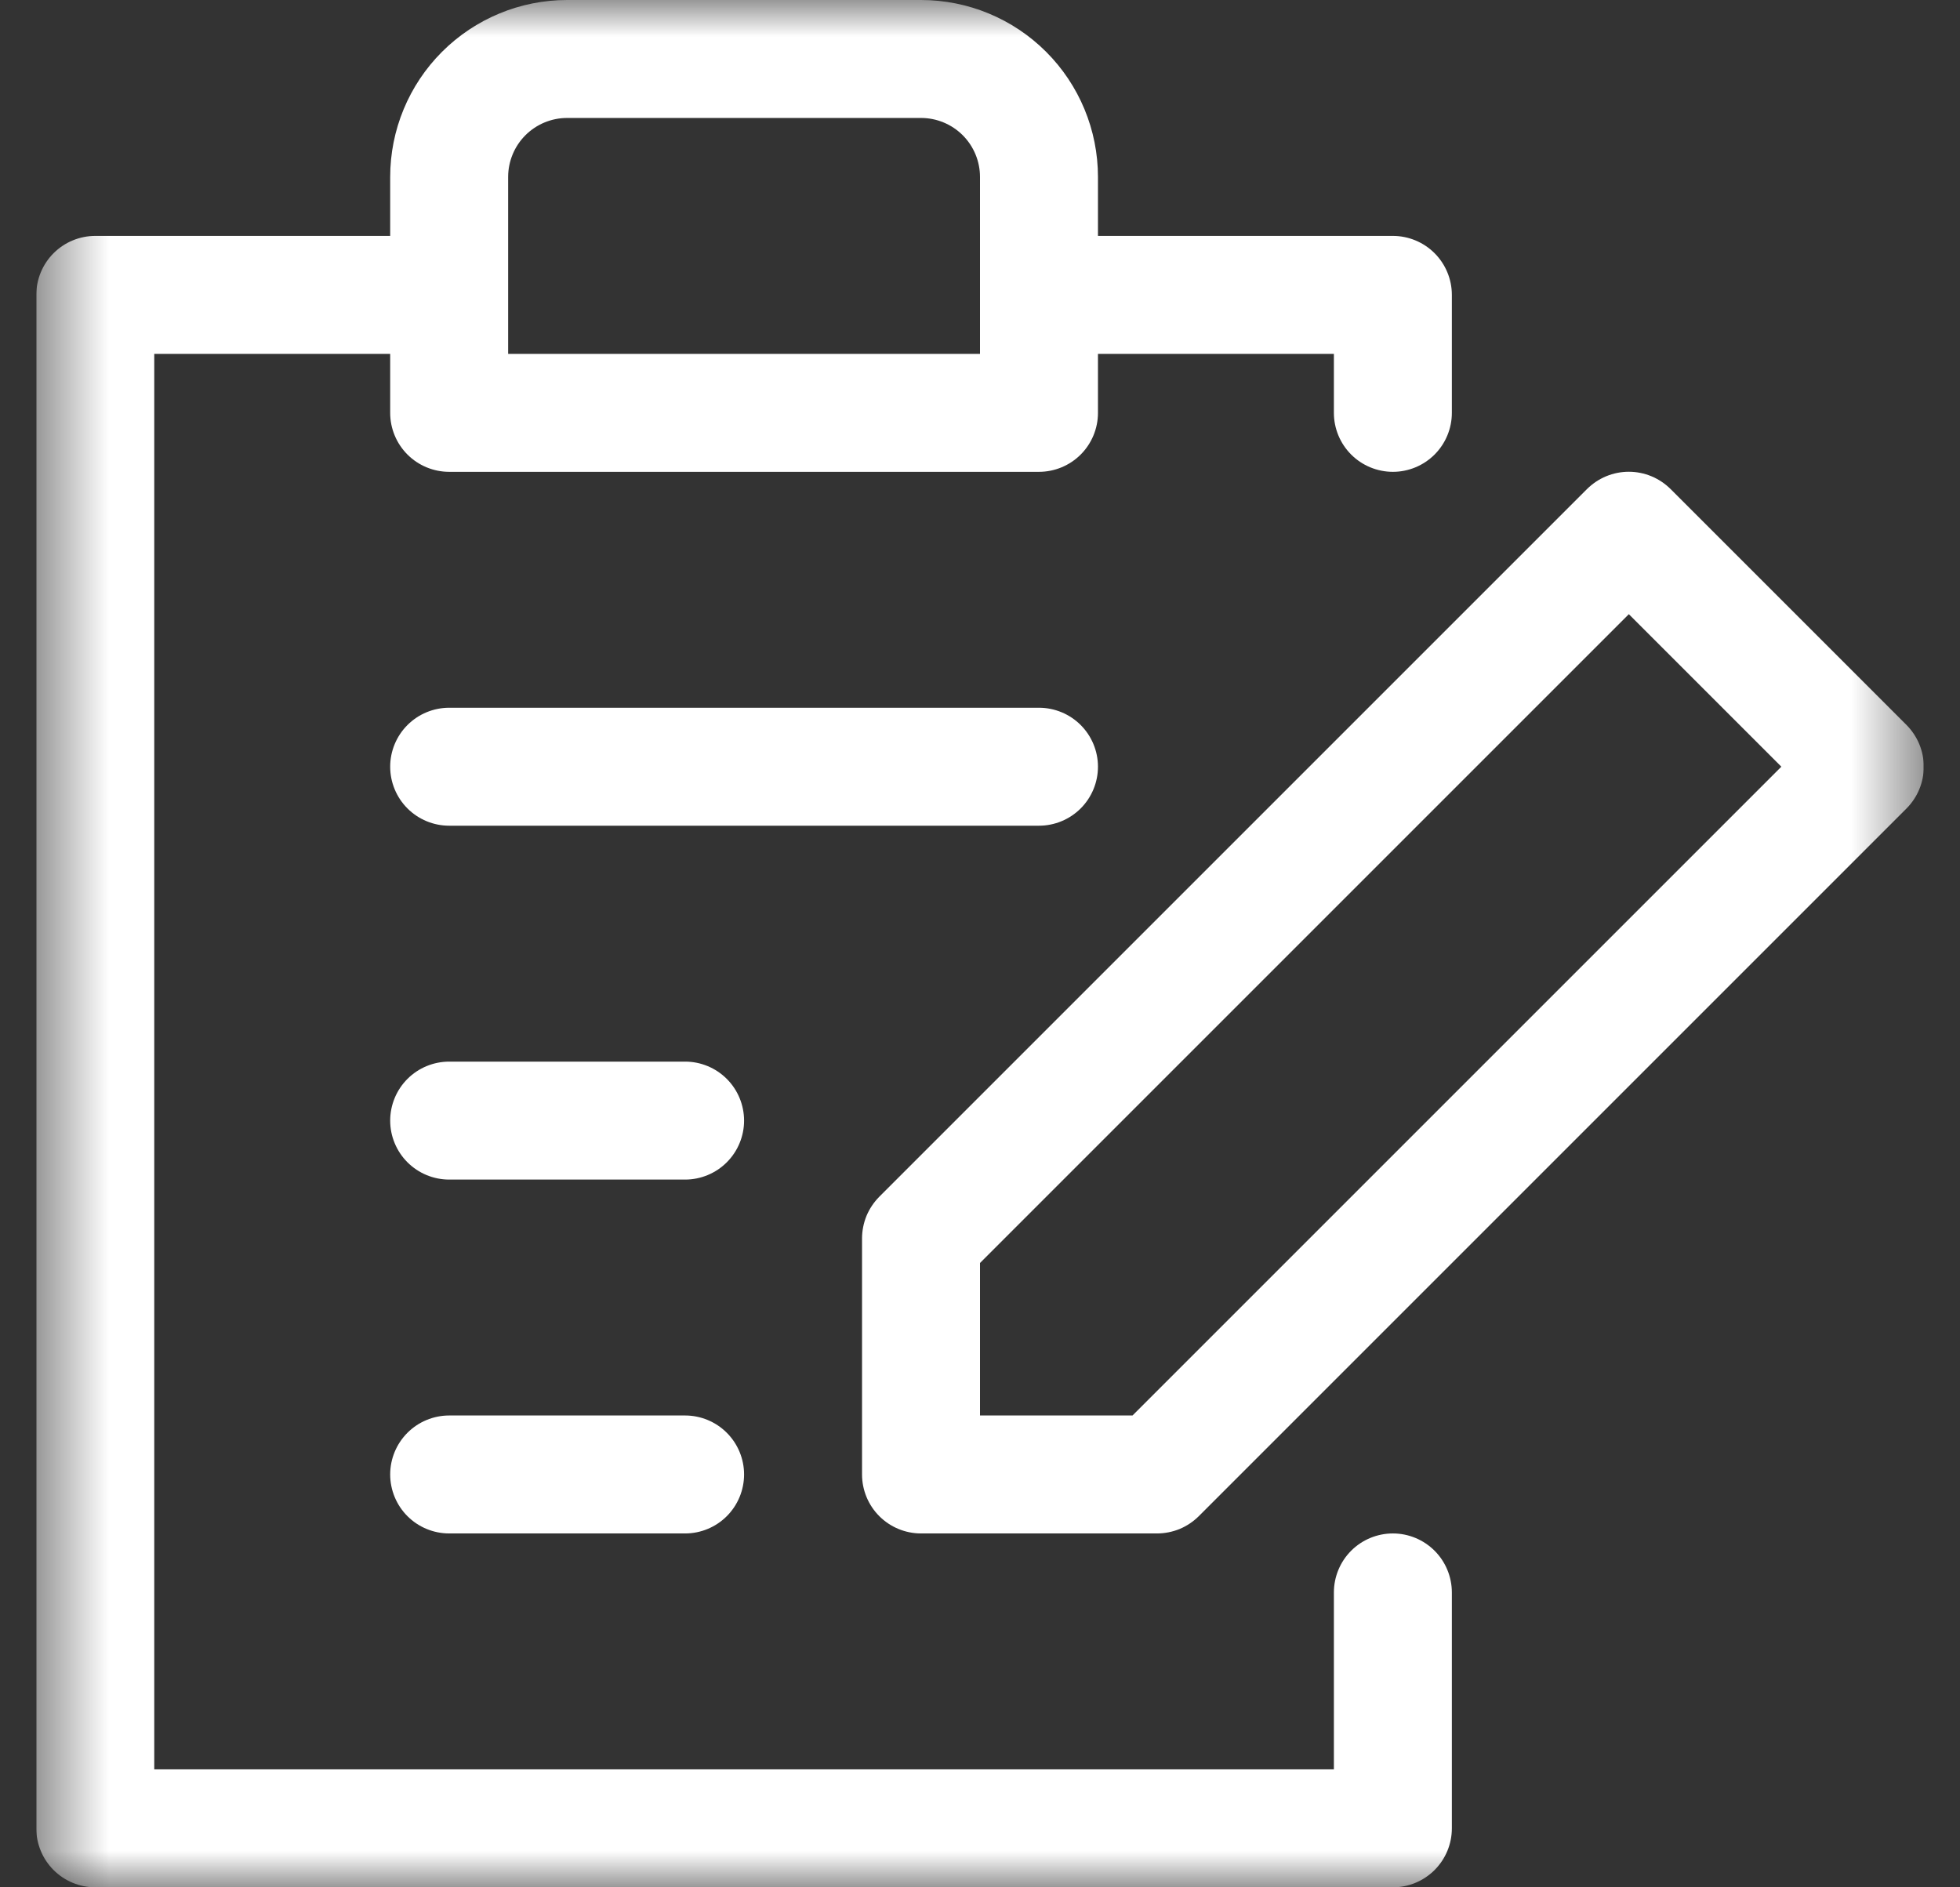 <svg width="27" height="26" viewBox="0 0 27 26" fill="none" xmlns="http://www.w3.org/2000/svg">
<rect x="0" y="0" width="27" height="26" fill="#333333" stroke="none"/>
<g clip-path="url(#clip0_2788_639)">
<mask id="mask0_2788_639" style="mask-type:luminance" maskUnits="userSpaceOnUse" x="0" y="0" width="27" height="26">
<path d="M26.5 0H0.5V26H26.5V0Z" fill="white"/>
</mask>
<g mask="url(#mask0_2788_639)">
<path d="M19.188 21.125C18.972 21.125 18.765 21.211 18.613 21.363C18.461 21.515 18.375 21.722 18.375 21.938V24.375H2.125V4.875H5.375V5.688C5.375 5.903 5.461 6.11 5.613 6.262C5.765 6.414 5.972 6.5 6.188 6.5H14.312C14.528 6.5 14.735 6.414 14.887 6.262C15.039 6.11 15.125 5.903 15.125 5.688V4.875H18.375V5.688C18.375 5.903 18.461 6.11 18.613 6.262C18.765 6.414 18.972 6.5 19.188 6.5C19.403 6.5 19.61 6.414 19.762 6.262C19.914 6.11 20 5.903 20 5.688V4.062C20 3.847 19.914 3.64 19.762 3.488C19.61 3.336 19.403 3.25 19.188 3.25H15.125V2.438C15.125 1.791 14.868 1.171 14.411 0.714C13.954 0.257 13.334 0 12.688 0H7.812C7.166 0 6.546 0.257 6.089 0.714C5.632 1.171 5.375 1.791 5.375 2.438V3.25H1.312C1.097 3.25 0.89 3.336 0.738 3.488C0.586 3.64 0.5 3.847 0.5 4.062V25.188C0.5 25.403 0.586 25.61 0.738 25.762C0.89 25.914 1.097 26 1.312 26H19.188C19.403 26 19.61 25.914 19.762 25.762C19.914 25.61 20 25.403 20 25.188V21.938C20 21.722 19.914 21.515 19.762 21.363C19.61 21.211 19.403 21.125 19.188 21.125ZM7 2.438C7 2.222 7.086 2.015 7.238 1.863C7.39 1.711 7.597 1.625 7.812 1.625H12.688C12.903 1.625 13.11 1.711 13.262 1.863C13.414 2.015 13.5 2.222 13.5 2.438V4.875H7V2.438ZM26.263 9.987L23.013 6.737C22.937 6.662 22.848 6.602 22.749 6.561C22.65 6.52 22.544 6.499 22.438 6.499C22.331 6.499 22.225 6.52 22.126 6.561C22.027 6.602 21.938 6.662 21.862 6.737L12.112 16.487C12.037 16.563 11.977 16.653 11.936 16.751C11.896 16.85 11.875 16.956 11.875 17.062V20.312C11.875 20.528 11.961 20.735 12.113 20.887C12.265 21.039 12.472 21.125 12.688 21.125H15.938C16.044 21.125 16.15 21.104 16.249 21.064C16.347 21.023 16.437 20.963 16.513 20.888L26.263 11.138C26.338 11.062 26.398 10.973 26.439 10.874C26.48 10.775 26.501 10.669 26.501 10.562C26.501 10.456 26.48 10.35 26.439 10.251C26.398 10.152 26.338 10.063 26.263 9.987ZM13.5 19.5V17.399L22.438 8.461L24.539 10.562L15.601 19.5H13.5ZM10.25 20.312C10.25 20.528 10.164 20.735 10.012 20.887C9.86 21.039 9.653 21.125 9.438 21.125H6.188C5.972 21.125 5.765 21.039 5.613 20.887C5.461 20.735 5.375 20.528 5.375 20.312C5.375 20.097 5.461 19.89 5.613 19.738C5.765 19.586 5.972 19.5 6.188 19.5H9.438C9.653 19.5 9.86 19.586 10.012 19.738C10.164 19.89 10.25 20.097 10.25 20.312ZM10.25 15.438C10.25 15.653 10.164 15.86 10.012 16.012C9.86 16.164 9.653 16.25 9.438 16.25H6.188C5.972 16.25 5.765 16.164 5.613 16.012C5.461 15.86 5.375 15.653 5.375 15.438C5.375 15.222 5.461 15.015 5.613 14.863C5.765 14.711 5.972 14.625 6.188 14.625H9.438C9.653 14.625 9.86 14.711 10.012 14.863C10.164 15.015 10.25 15.222 10.25 15.438ZM14.312 11.375H6.188C5.972 11.375 5.765 11.289 5.613 11.137C5.461 10.985 5.375 10.778 5.375 10.562C5.375 10.347 5.461 10.14 5.613 9.988C5.765 9.836 5.972 9.75 6.188 9.75H14.312C14.528 9.75 14.735 9.836 14.887 9.988C15.039 10.14 15.125 10.347 15.125 10.562C15.125 10.778 15.039 10.985 14.887 11.137C14.735 11.289 14.528 11.375 14.312 11.375Z" fill="white"/>
</g>
</g>
<defs>
<clipPath id="clip0_2788_639">
<rect width="26" height="26" fill="white" transform="translate(0.5)"/>
</clipPath>
</defs>
</svg>
